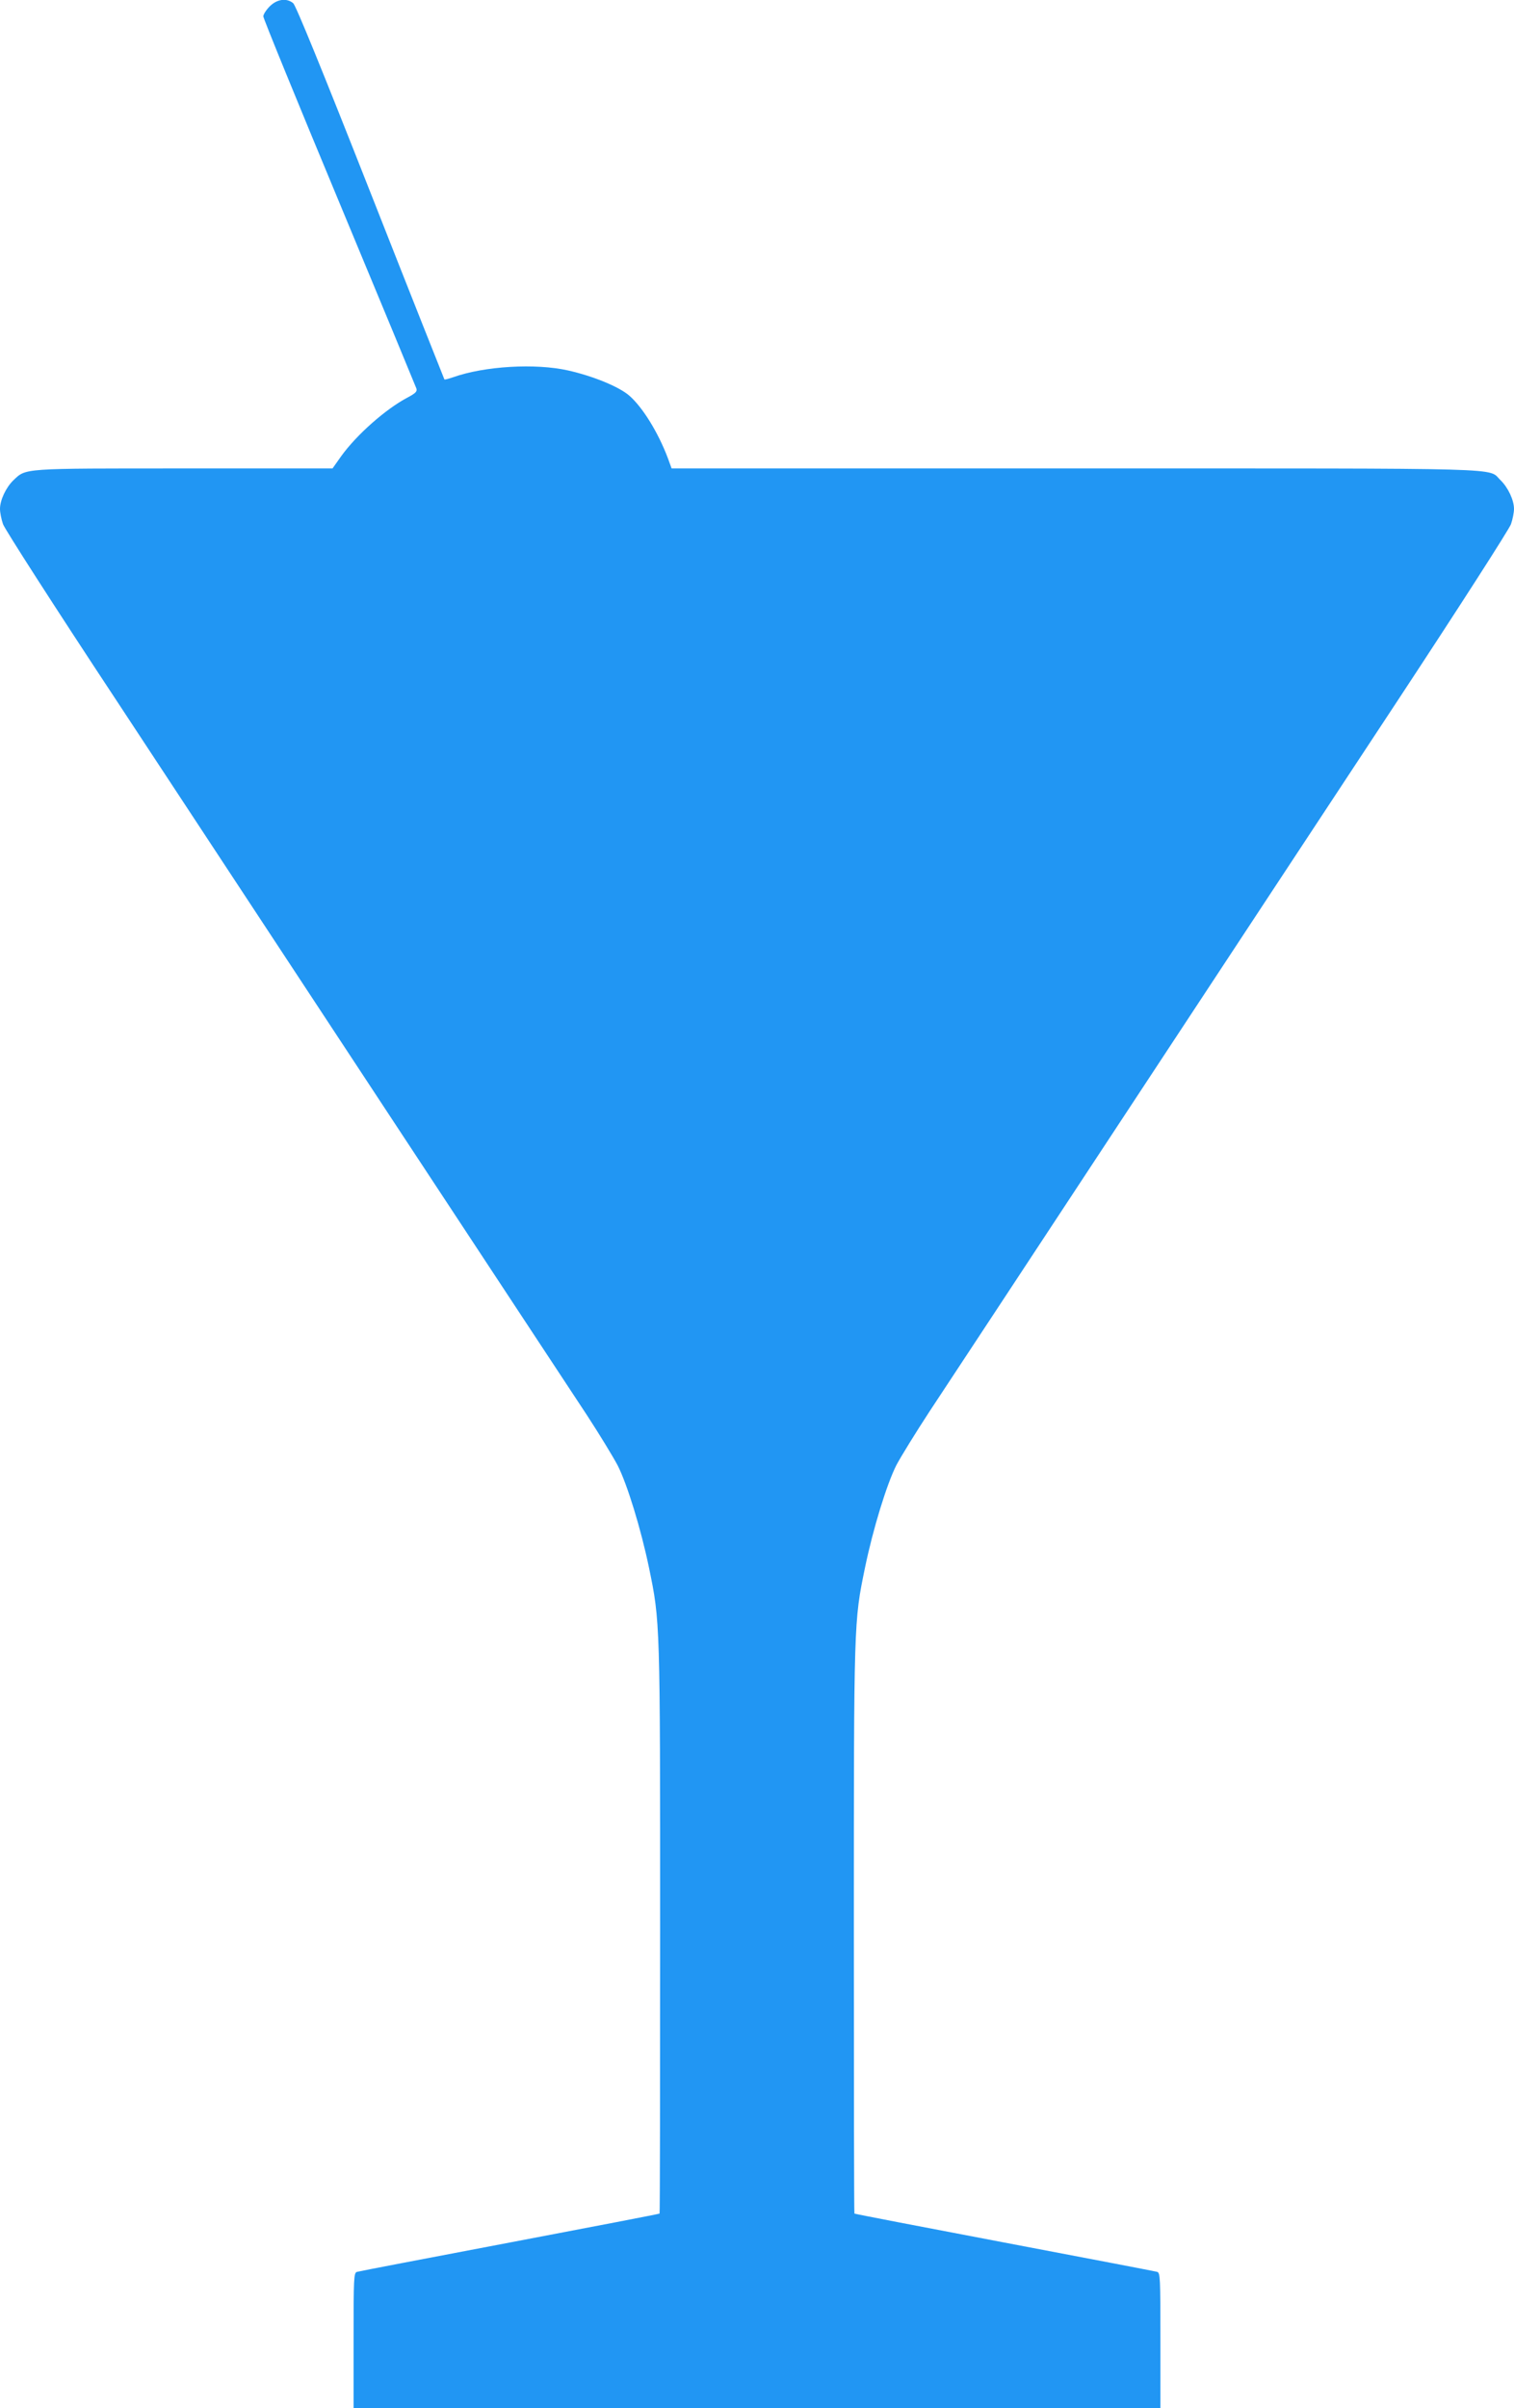 <?xml version="1.0" standalone="no"?>
<!DOCTYPE svg PUBLIC "-//W3C//DTD SVG 20010904//EN"
 "http://www.w3.org/TR/2001/REC-SVG-20010904/DTD/svg10.dtd">
<svg version="1.0" xmlns="http://www.w3.org/2000/svg"
 width="805pt" height="1280pt" viewBox="0 0 805 1280"
 preserveAspectRatio="xMidYMid meet">
<g transform="translate(0,1280) scale(0.1,-0.1)"
fill="#2196f3" stroke="none">
<path d="M1434 12766 c-19 -19 -34 -43 -34 -53 0 -11 182 -456 404 -989 222
-533 406 -978 410 -989 5 -16 -4 -25 -47 -48 -116 -61 -271 -198 -353 -312
l-46 -65 -788 0 c-869 0 -840 2 -909 -63 -39 -38 -71 -105 -71 -152 0 -19 7
-55 16 -81 9 -26 274 -439 607 -943 324 -493 993 -1508 1485 -2256 493 -748
949 -1441 1014 -1539 64 -98 137 -218 162 -265 51 -100 124 -338 167 -545 59
-286 59 -283 59 -1927 0 -826 -1 -1503 -3 -1505 -1 -2 -360 -71 -797 -154
-437 -83 -803 -153 -812 -156 -17 -5 -18 -31 -18 -365 l0 -359 2145 0 2145 0
0 359 c0 334 -1 360 -17 365 -10 3 -376 73 -813 156 -437 83 -796 152 -797
154 -2 2 -3 679 -3 1505 0 1644 0 1641 59 1927 43 208 116 445 167 546 25 47
104 175 176 285 72 109 528 801 1013 1538 485 737 1148 1743 1473 2236 332
504 597 917 606 943 9 26 16 62 16 81 0 47 -32 114 -71 152 -72 68 102 63
-2265 63 l-2143 0 -20 55 c-51 135 -133 269 -205 332 -54 47 -192 104 -326
134 -173 39 -444 23 -610 -36 -24 -8 -45 -14 -47 -12 -1 2 -179 449 -393 993
-258 655 -397 995 -411 1007 -35 29 -86 22 -125 -17z"/>
</g>
</svg>
